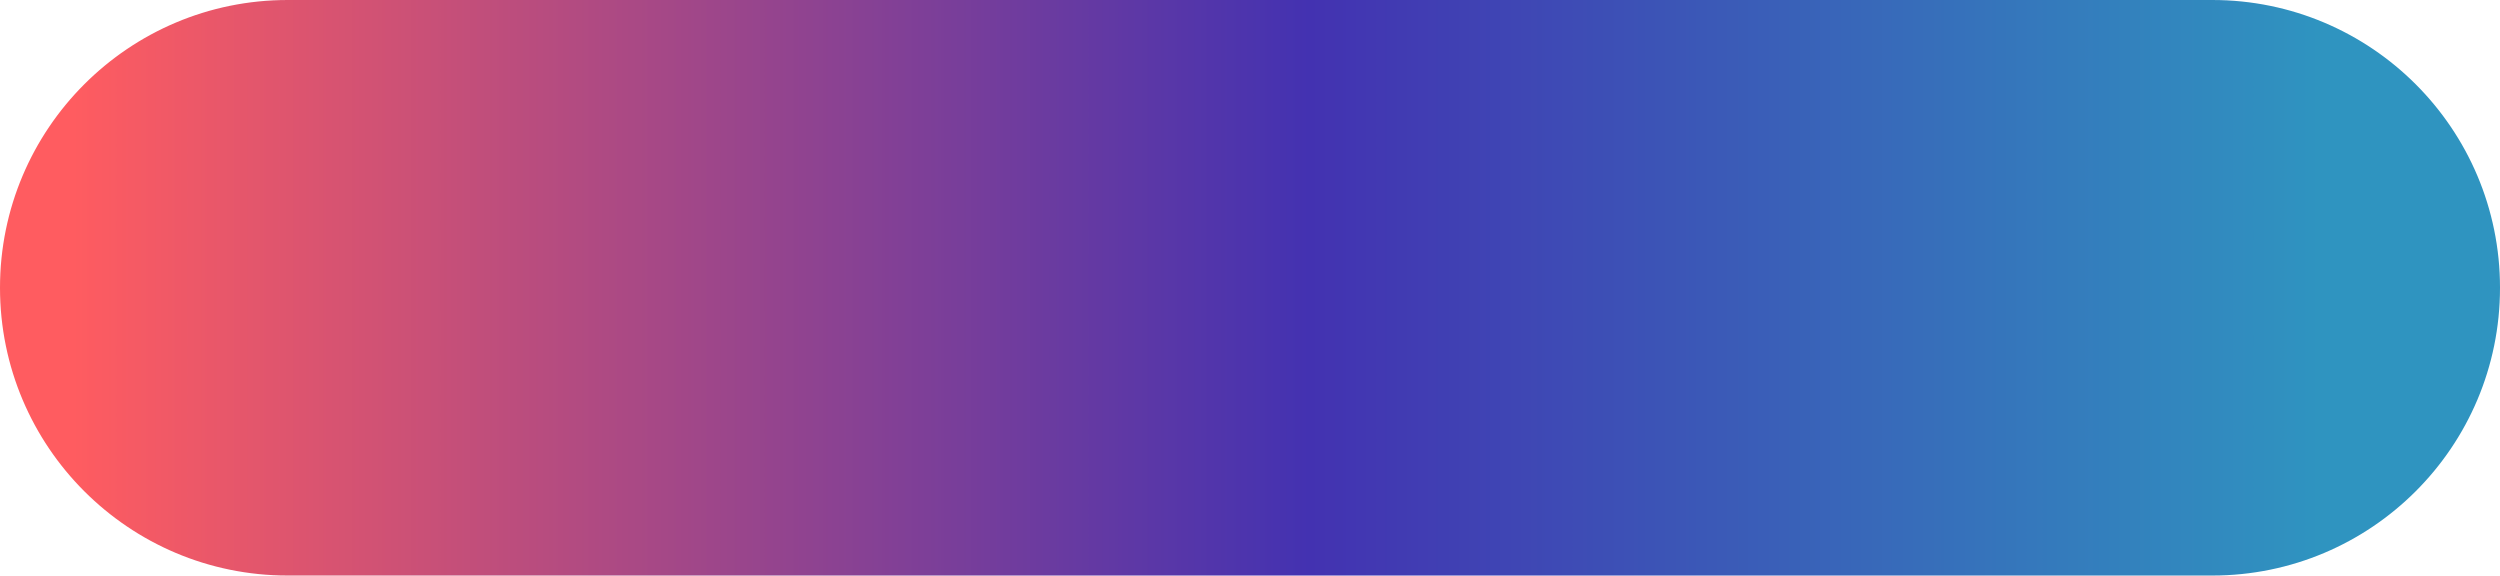 <?xml version="1.0" encoding="UTF-8"?> <svg xmlns="http://www.w3.org/2000/svg" width="278" height="64" viewBox="0 0 278 64" fill="none"> <path d="M0 32C0 14.327 14.327 0 32 0H246C263.673 0 278 14.327 278 32V32C278 49.673 263.673 64 246 64H32C14.327 64 0 49.673 0 32V32Z" fill="url(#paint0_linear_800_514)"></path> <defs> <linearGradient id="paint0_linear_800_514" x1="-9.65173e-07" y1="32" x2="259.084" y2="32" gradientUnits="userSpaceOnUse"> <stop offset="0.031" stop-color="#FF5C60"></stop> <stop offset="0.562" stop-color="#4332B1"></stop> <stop offset="0.996" stop-color="#2F94C0"></stop> </linearGradient> </defs> </svg> 
